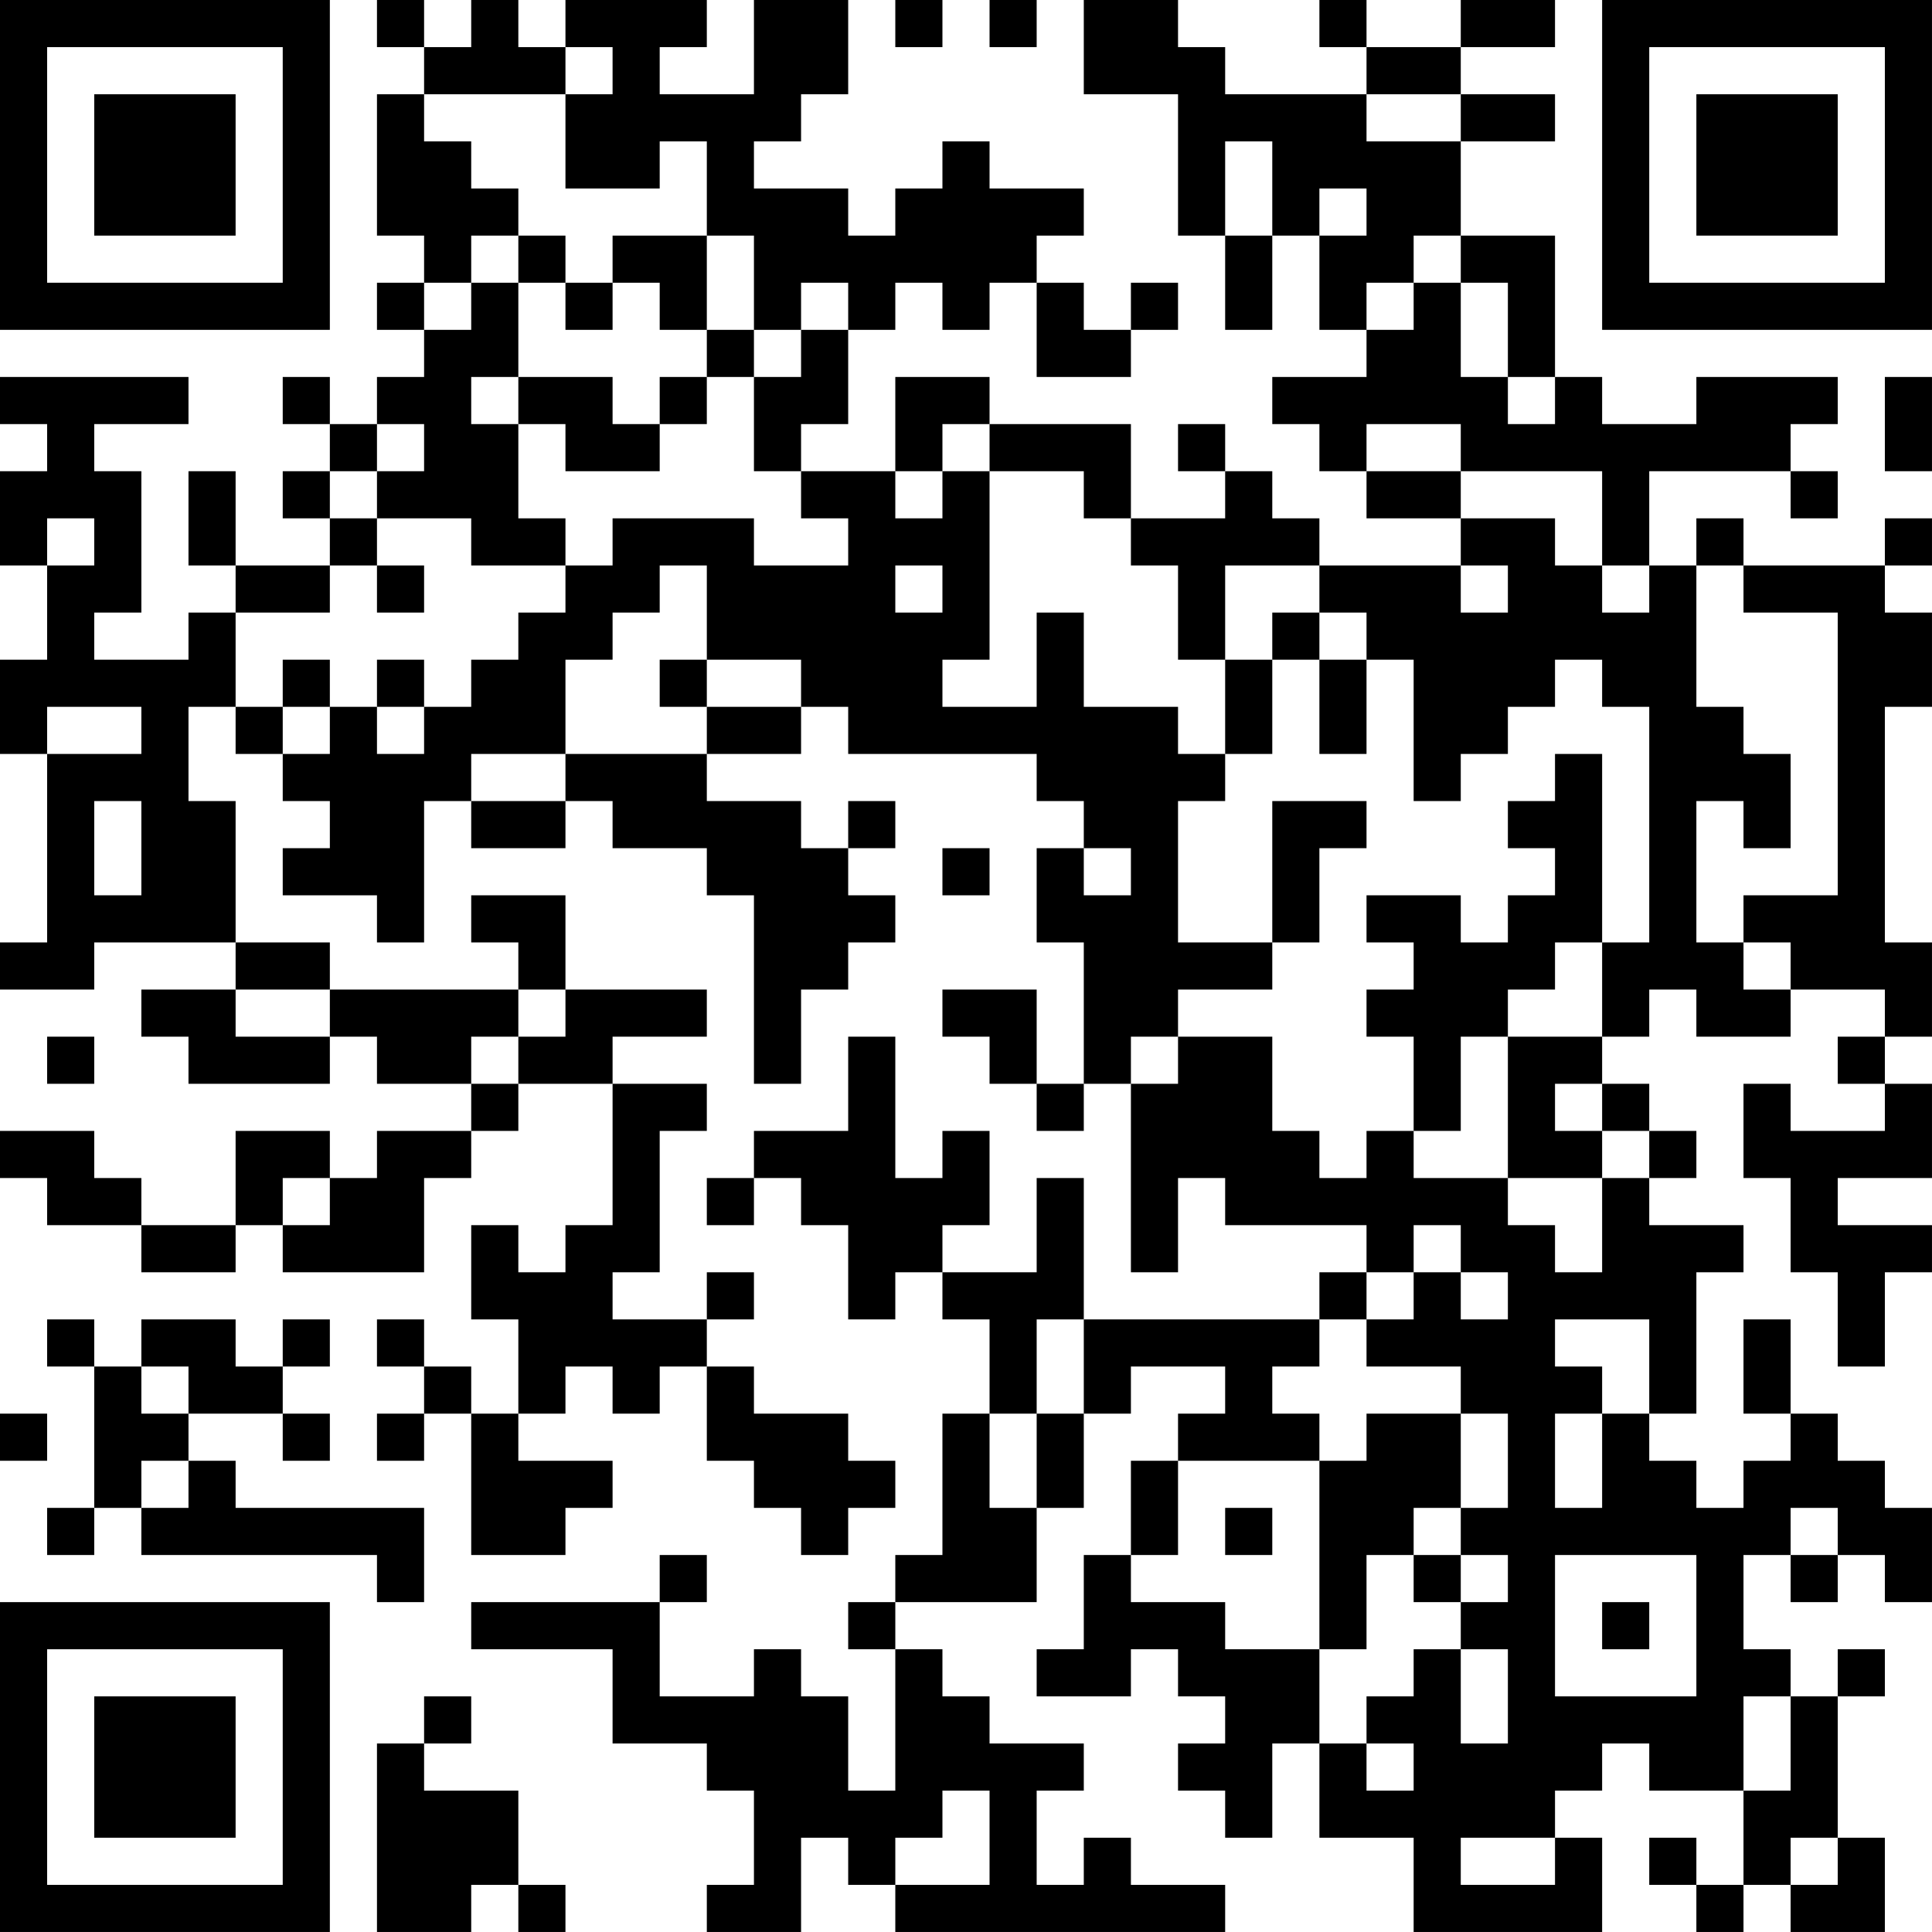 <?xml version="1.0" encoding="UTF-8"?>
<svg xmlns="http://www.w3.org/2000/svg" version="1.1" width="300" height="300" viewBox="0 0 300 300"><rect x="0" y="0" width="300" height="300" fill="#ffffff"/><g transform="scale(7.317)"><g transform="translate(0,0)"><path fill-rule="evenodd" d="M8 0L8 1L9 1L9 2L8 2L8 5L9 5L9 6L8 6L8 7L9 7L9 8L8 8L8 9L7 9L7 8L6 8L6 9L7 9L7 10L6 10L6 11L7 11L7 12L5 12L5 10L4 10L4 12L5 12L5 13L4 13L4 14L2 14L2 13L3 13L3 10L2 10L2 9L4 9L4 8L0 8L0 9L1 9L1 10L0 10L0 12L1 12L1 14L0 14L0 16L1 16L1 20L0 20L0 21L2 21L2 20L5 20L5 21L3 21L3 22L4 22L4 23L7 23L7 22L8 22L8 23L10 23L10 24L8 24L8 25L7 25L7 24L5 24L5 26L3 26L3 25L2 25L2 24L0 24L0 25L1 25L1 26L3 26L3 27L5 27L5 26L6 26L6 27L9 27L9 25L10 25L10 24L11 24L11 23L13 23L13 26L12 26L12 27L11 27L11 26L10 26L10 28L11 28L11 30L10 30L10 29L9 29L9 28L8 28L8 29L9 29L9 30L8 30L8 31L9 31L9 30L10 30L10 33L12 33L12 32L13 32L13 31L11 31L11 30L12 30L12 29L13 29L13 30L14 30L14 29L15 29L15 31L16 31L16 32L17 32L17 33L18 33L18 32L19 32L19 31L18 31L18 30L16 30L16 29L15 29L15 28L16 28L16 27L15 27L15 28L13 28L13 27L14 27L14 24L15 24L15 23L13 23L13 22L15 22L15 21L12 21L12 19L10 19L10 20L11 20L11 21L7 21L7 20L5 20L5 17L4 17L4 15L5 15L5 16L6 16L6 17L7 17L7 18L6 18L6 19L8 19L8 20L9 20L9 17L10 17L10 18L12 18L12 17L13 17L13 18L15 18L15 19L16 19L16 23L17 23L17 21L18 21L18 20L19 20L19 19L18 19L18 18L19 18L19 17L18 17L18 18L17 18L17 17L15 17L15 16L17 16L17 15L18 15L18 16L22 16L22 17L23 17L23 18L22 18L22 20L23 20L23 23L22 23L22 21L20 21L20 22L21 22L21 23L22 23L22 24L23 24L23 23L24 23L24 27L25 27L25 25L26 25L26 26L29 26L29 27L28 27L28 28L23 28L23 25L22 25L22 27L20 27L20 26L21 26L21 24L20 24L20 25L19 25L19 22L18 22L18 24L16 24L16 25L15 25L15 26L16 26L16 25L17 25L17 26L18 26L18 28L19 28L19 27L20 27L20 28L21 28L21 30L20 30L20 33L19 33L19 34L18 34L18 35L19 35L19 38L18 38L18 36L17 36L17 35L16 35L16 36L14 36L14 34L15 34L15 33L14 33L14 34L10 34L10 35L13 35L13 37L15 37L15 38L16 38L16 40L15 40L15 41L17 41L17 39L18 39L18 40L19 40L19 41L26 41L26 40L24 40L24 39L23 39L23 40L22 40L22 38L23 38L23 37L21 37L21 36L20 36L20 35L19 35L19 34L22 34L22 32L23 32L23 30L24 30L24 29L26 29L26 30L25 30L25 31L24 31L24 33L23 33L23 35L22 35L22 36L24 36L24 35L25 35L25 36L26 36L26 37L25 37L25 38L26 38L26 39L27 39L27 37L28 37L28 39L30 39L30 41L34 41L34 39L33 39L33 38L34 38L34 37L35 37L35 38L37 38L37 40L36 40L36 39L35 39L35 40L36 40L36 41L37 41L37 40L38 40L38 41L40 41L40 39L39 39L39 36L40 36L40 35L39 35L39 36L38 36L38 35L37 35L37 33L38 33L38 34L39 34L39 33L40 33L40 34L41 34L41 32L40 32L40 31L39 31L39 30L38 30L38 28L37 28L37 30L38 30L38 31L37 31L37 32L36 32L36 31L35 31L35 30L36 30L36 27L37 27L37 26L35 26L35 25L36 25L36 24L35 24L35 23L34 23L34 22L35 22L35 21L36 21L36 22L38 22L38 21L40 21L40 22L39 22L39 23L40 23L40 24L38 24L38 23L37 23L37 25L38 25L38 27L39 27L39 29L40 29L40 27L41 27L41 26L39 26L39 25L41 25L41 23L40 23L40 22L41 22L41 20L40 20L40 15L41 15L41 13L40 13L40 12L41 12L41 11L40 11L40 12L37 12L37 11L36 11L36 12L35 12L35 10L38 10L38 11L39 11L39 10L38 10L38 9L39 9L39 8L36 8L36 9L34 9L34 8L33 8L33 5L31 5L31 3L33 3L33 2L31 2L31 1L33 1L33 0L31 0L31 1L29 1L29 0L28 0L28 1L29 1L29 2L26 2L26 1L25 1L25 0L23 0L23 2L25 2L25 5L26 5L26 7L27 7L27 5L28 5L28 7L29 7L29 8L27 8L27 9L28 9L28 10L29 10L29 11L31 11L31 12L28 12L28 11L27 11L27 10L26 10L26 9L25 9L25 10L26 10L26 11L24 11L24 9L21 9L21 8L19 8L19 10L17 10L17 9L18 9L18 7L19 7L19 6L20 6L20 7L21 7L21 6L22 6L22 8L24 8L24 7L25 7L25 6L24 6L24 7L23 7L23 6L22 6L22 5L23 5L23 4L21 4L21 3L20 3L20 4L19 4L19 5L18 5L18 4L16 4L16 3L17 3L17 2L18 2L18 0L16 0L16 2L14 2L14 1L15 1L15 0L12 0L12 1L11 1L11 0L10 0L10 1L9 1L9 0ZM19 0L19 1L20 1L20 0ZM21 0L21 1L22 1L22 0ZM12 1L12 2L9 2L9 3L10 3L10 4L11 4L11 5L10 5L10 6L9 6L9 7L10 7L10 6L11 6L11 8L10 8L10 9L11 9L11 11L12 11L12 12L10 12L10 11L8 11L8 10L9 10L9 9L8 9L8 10L7 10L7 11L8 11L8 12L7 12L7 13L5 13L5 15L6 15L6 16L7 16L7 15L8 15L8 16L9 16L9 15L10 15L10 14L11 14L11 13L12 13L12 12L13 12L13 11L16 11L16 12L18 12L18 11L17 11L17 10L16 10L16 8L17 8L17 7L18 7L18 6L17 6L17 7L16 7L16 5L15 5L15 3L14 3L14 4L12 4L12 2L13 2L13 1ZM29 2L29 3L31 3L31 2ZM26 3L26 5L27 5L27 3ZM28 4L28 5L29 5L29 4ZM11 5L11 6L12 6L12 7L13 7L13 6L14 6L14 7L15 7L15 8L14 8L14 9L13 9L13 8L11 8L11 9L12 9L12 10L14 10L14 9L15 9L15 8L16 8L16 7L15 7L15 5L13 5L13 6L12 6L12 5ZM30 5L30 6L29 6L29 7L30 7L30 6L31 6L31 8L32 8L32 9L33 9L33 8L32 8L32 6L31 6L31 5ZM40 8L40 10L41 10L41 8ZM20 9L20 10L19 10L19 11L20 11L20 10L21 10L21 14L20 14L20 15L22 15L22 13L23 13L23 15L25 15L25 16L26 16L26 17L25 17L25 20L27 20L27 21L25 21L25 22L24 22L24 23L25 23L25 22L27 22L27 24L28 24L28 25L29 25L29 24L30 24L30 25L32 25L32 26L33 26L33 27L34 27L34 25L35 25L35 24L34 24L34 23L33 23L33 24L34 24L34 25L32 25L32 22L34 22L34 20L35 20L35 15L34 15L34 14L33 14L33 15L32 15L32 16L31 16L31 17L30 17L30 14L29 14L29 13L28 13L28 12L26 12L26 14L25 14L25 12L24 12L24 11L23 11L23 10L21 10L21 9ZM29 9L29 10L31 10L31 11L33 11L33 12L34 12L34 13L35 13L35 12L34 12L34 10L31 10L31 9ZM1 11L1 12L2 12L2 11ZM8 12L8 13L9 13L9 12ZM14 12L14 13L13 13L13 14L12 14L12 16L10 16L10 17L12 17L12 16L15 16L15 15L17 15L17 14L15 14L15 12ZM19 12L19 13L20 13L20 12ZM31 12L31 13L32 13L32 12ZM36 12L36 15L37 15L37 16L38 16L38 18L37 18L37 17L36 17L36 20L37 20L37 21L38 21L38 20L37 20L37 19L39 19L39 13L37 13L37 12ZM27 13L27 14L26 14L26 16L27 16L27 14L28 14L28 16L29 16L29 14L28 14L28 13ZM6 14L6 15L7 15L7 14ZM8 14L8 15L9 15L9 14ZM14 14L14 15L15 15L15 14ZM1 15L1 16L3 16L3 15ZM33 16L33 17L32 17L32 18L33 18L33 19L32 19L32 20L31 20L31 19L29 19L29 20L30 20L30 21L29 21L29 22L30 22L30 24L31 24L31 22L32 22L32 21L33 21L33 20L34 20L34 16ZM2 17L2 19L3 19L3 17ZM27 17L27 20L28 20L28 18L29 18L29 17ZM20 18L20 19L21 19L21 18ZM23 18L23 19L24 19L24 18ZM5 21L5 22L7 22L7 21ZM11 21L11 22L10 22L10 23L11 23L11 22L12 22L12 21ZM1 22L1 23L2 23L2 22ZM6 25L6 26L7 26L7 25ZM30 26L30 27L29 27L29 28L28 28L28 29L27 29L27 30L28 30L28 31L25 31L25 33L24 33L24 34L26 34L26 35L28 35L28 37L29 37L29 38L30 38L30 37L29 37L29 36L30 36L30 35L31 35L31 37L32 37L32 35L31 35L31 34L32 34L32 33L31 33L31 32L32 32L32 30L31 30L31 29L29 29L29 28L30 28L30 27L31 27L31 28L32 28L32 27L31 27L31 26ZM1 28L1 29L2 29L2 32L1 32L1 33L2 33L2 32L3 32L3 33L8 33L8 34L9 34L9 32L5 32L5 31L4 31L4 30L6 30L6 31L7 31L7 30L6 30L6 29L7 29L7 28L6 28L6 29L5 29L5 28L3 28L3 29L2 29L2 28ZM22 28L22 30L21 30L21 32L22 32L22 30L23 30L23 28ZM33 28L33 29L34 29L34 30L33 30L33 32L34 32L34 30L35 30L35 28ZM3 29L3 30L4 30L4 29ZM0 30L0 31L1 31L1 30ZM29 30L29 31L28 31L28 35L29 35L29 33L30 33L30 34L31 34L31 33L30 33L30 32L31 32L31 30ZM3 31L3 32L4 32L4 31ZM26 32L26 33L27 33L27 32ZM38 32L38 33L39 33L39 32ZM33 33L33 36L36 36L36 33ZM34 34L34 35L35 35L35 34ZM9 36L9 37L8 37L8 41L10 41L10 40L11 40L11 41L12 41L12 40L11 40L11 38L9 38L9 37L10 37L10 36ZM37 36L37 38L38 38L38 36ZM20 38L20 39L19 39L19 40L21 40L21 38ZM31 39L31 40L33 40L33 39ZM38 39L38 40L39 40L39 39ZM0 0L0 7L7 7L7 0ZM1 1L1 6L6 6L6 1ZM2 2L2 5L5 5L5 2ZM34 0L34 7L41 7L41 0ZM35 1L35 6L40 6L40 1ZM36 2L36 5L39 5L39 2ZM0 34L0 41L7 41L7 34ZM1 35L1 40L6 40L6 35ZM2 36L2 39L5 39L5 36Z" fill="#000000"/></g></g></svg>
